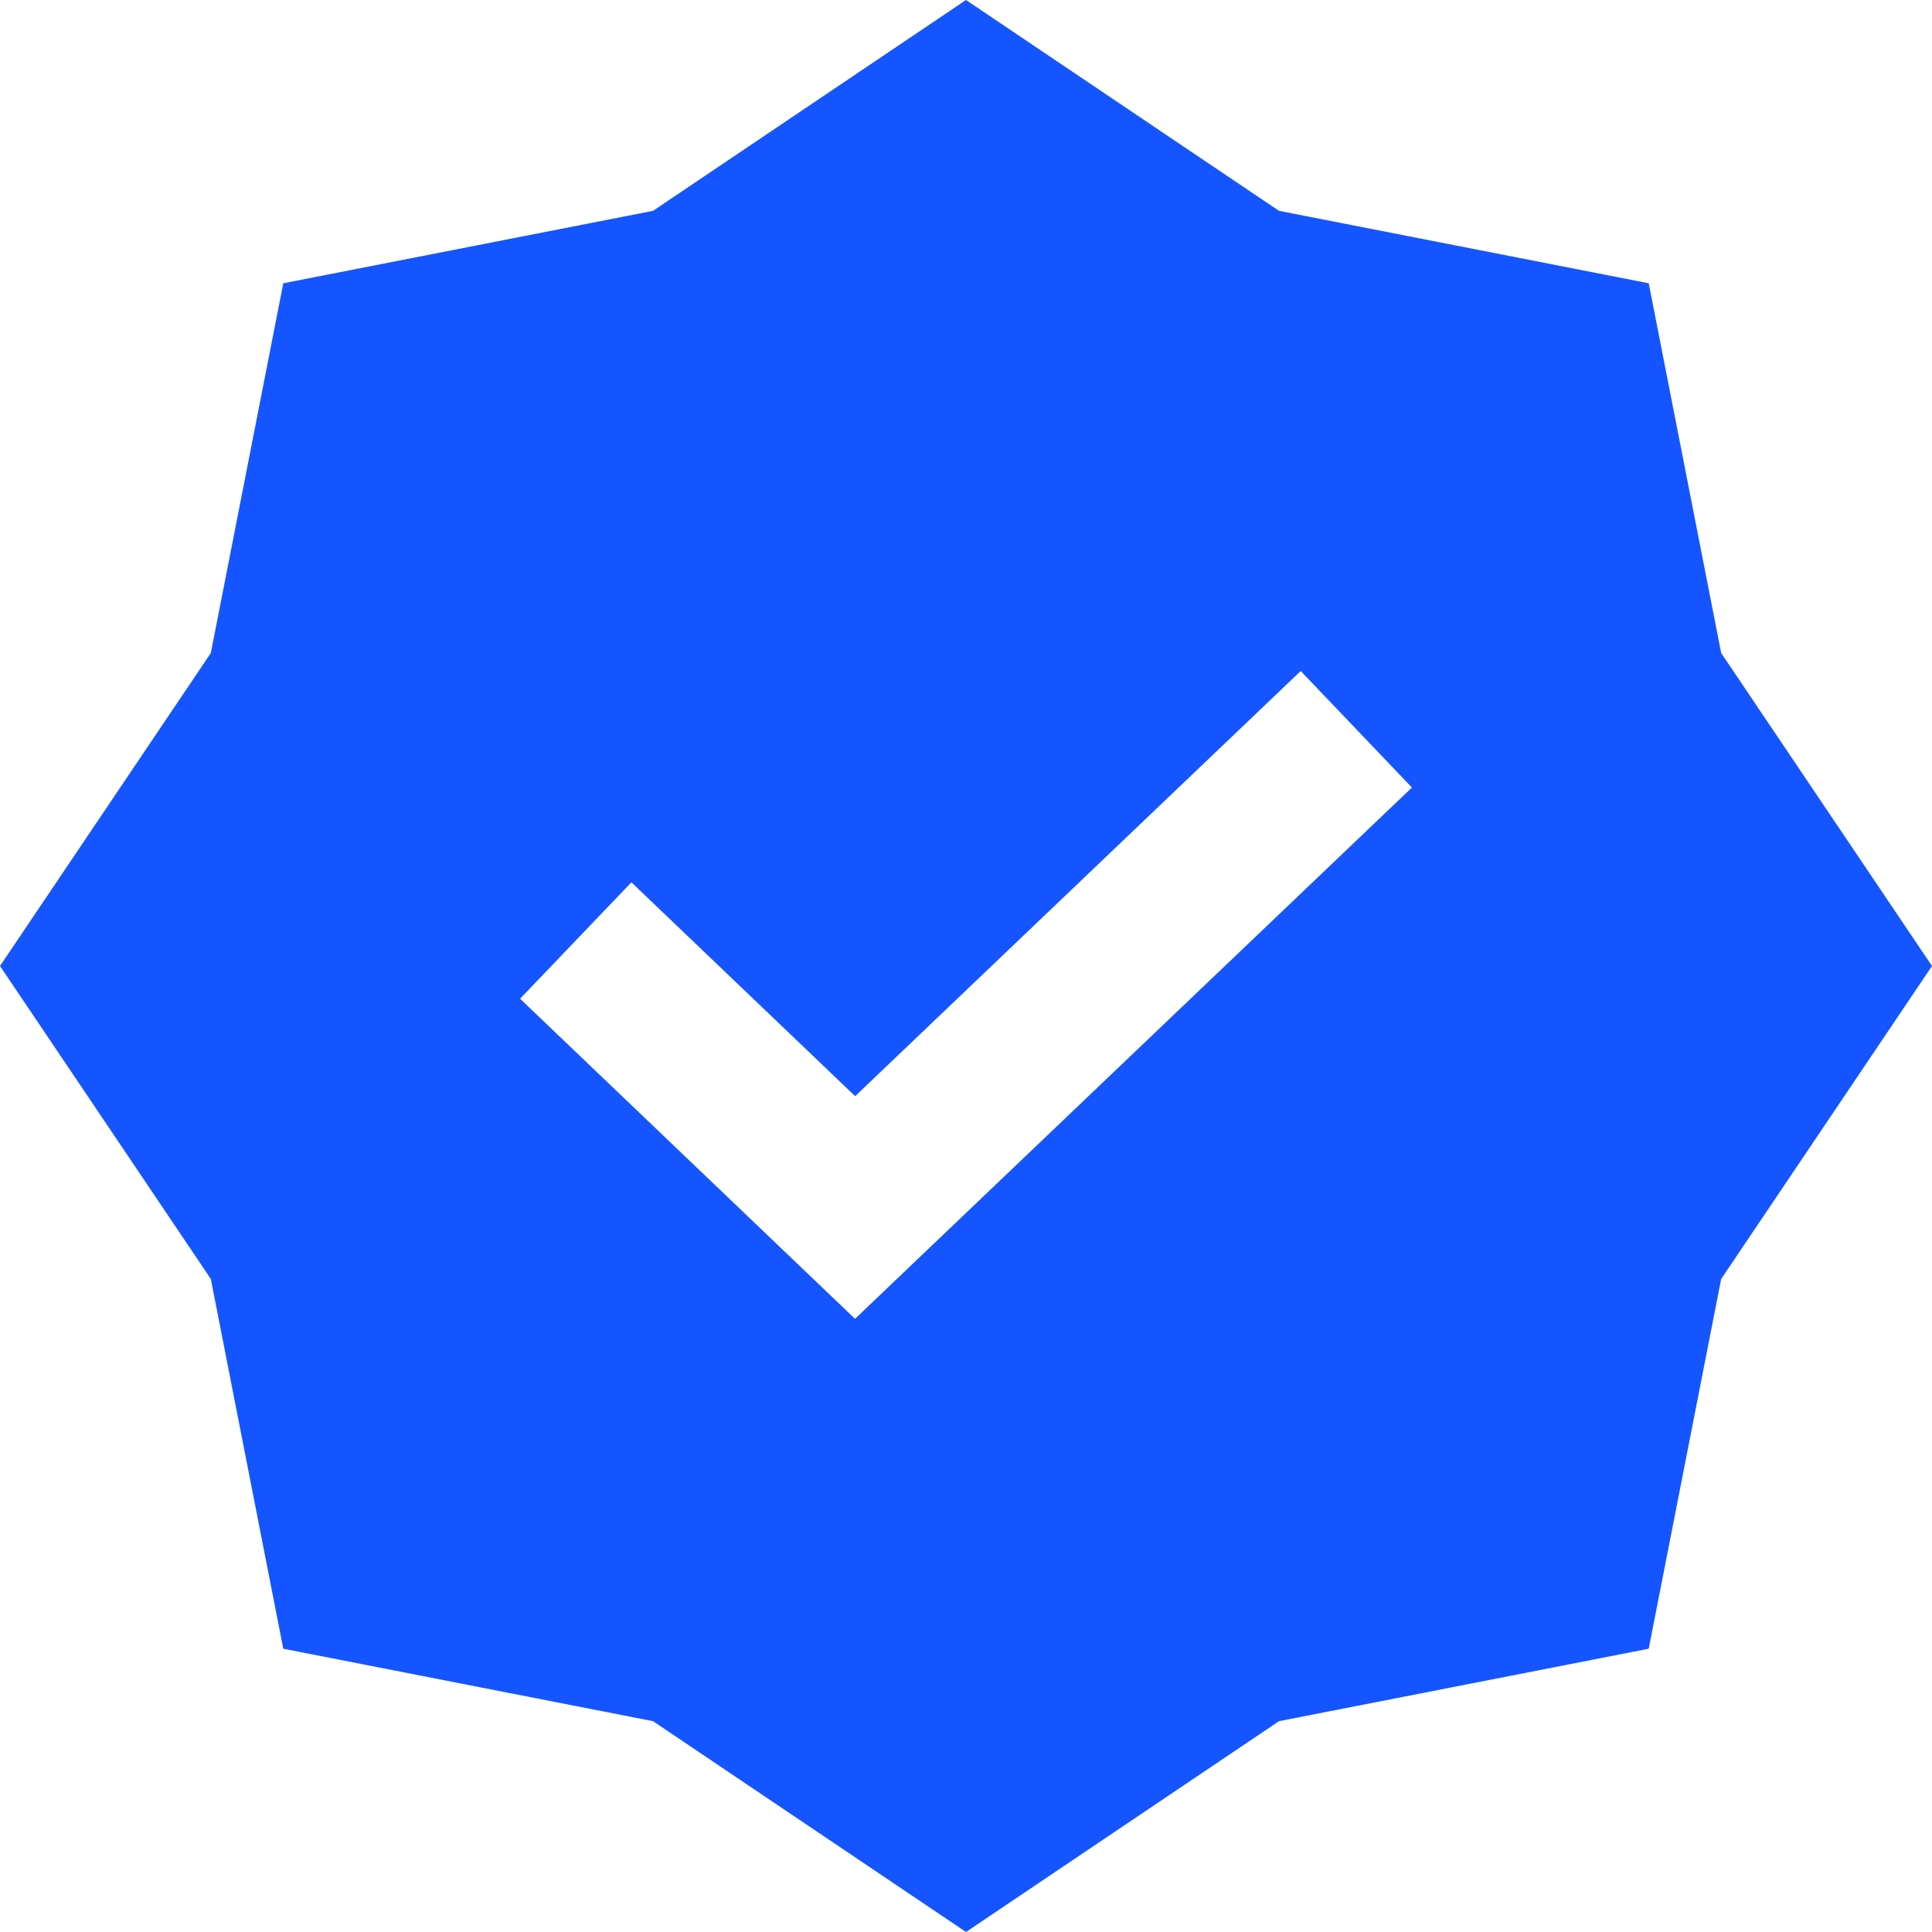 <?xml version="1.0" encoding="UTF-8"?> <svg xmlns="http://www.w3.org/2000/svg" width="16" height="16" viewBox="0 0 16 16" fill="none"><path fill-rule="evenodd" clip-rule="evenodd" d="M1.746 10.592L2.346 13.654L5.408 14.254L8 16L10.592 14.254L13.654 13.654L14.254 10.592L16 8L14.254 5.408L13.654 2.346L10.592 1.746L8 0L5.408 1.746L2.346 2.346L1.746 5.408L0 8L1.746 10.592ZM7.081 10.922L11.693 6.522L10.772 5.557L7.082 9.078L5.229 7.307L4.307 8.271L7.081 10.922Z" fill="#1455FF"></path></svg> 